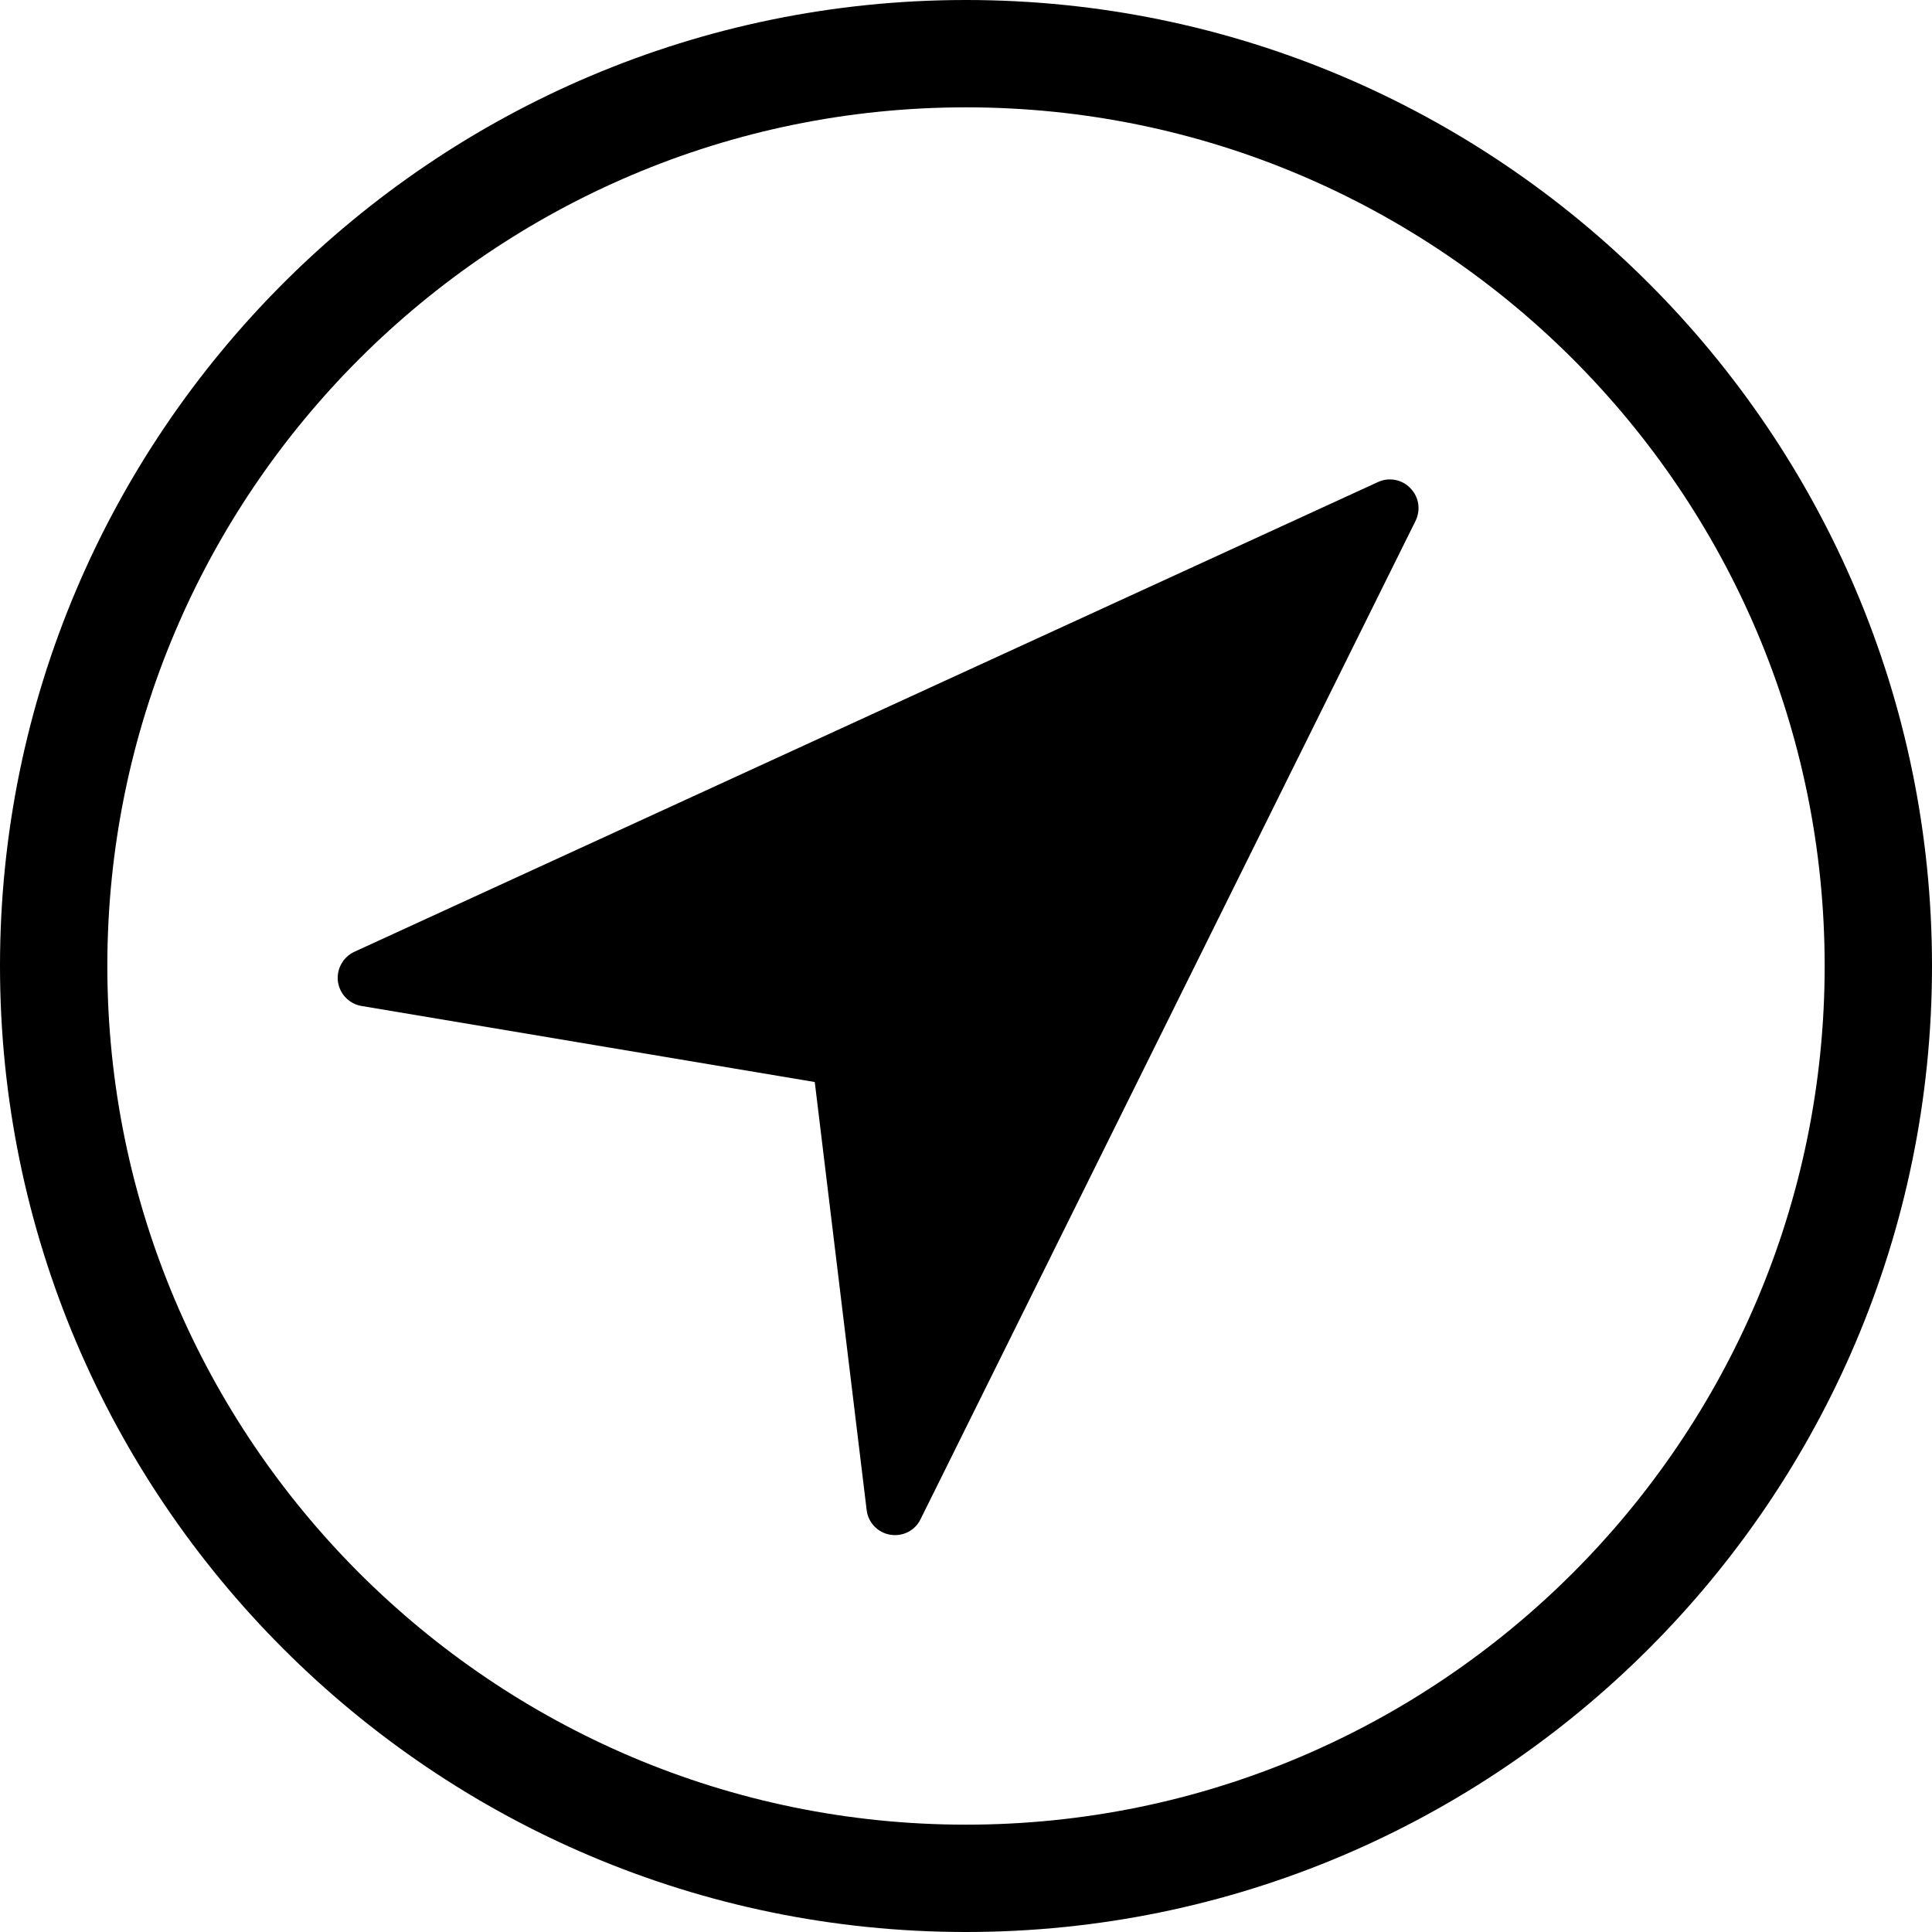<?xml version="1.0" encoding="utf-8"?>
<!-- Generator: Adobe Illustrator 16.0.0, SVG Export Plug-In . SVG Version: 6.00 Build 0)  -->
<svg version="1.2" baseProfile="tiny" id="Layer_1" xmlns="http://www.w3.org/2000/svg" xmlns:xlink="http://www.w3.org/1999/xlink"
	 x="0px" y="0px" width="54px" height="54px" viewBox="0 0 54 54" xml:space="preserve">
<path d="M27,0C12.112,0,0,12.112,0,27s12.112,27,27,27s27-12.112,27-27S41.888,0,27,0z M27,51C13.766,51,3,40.234,3,27
	C3,13.766,13.766,3,27,3c13.234,0,24,10.766,24,24C51,40.234,40.234,51,27,51z"/>
<path d="M38.516,13.473L9.906,26.602c-0.32,0.148-0.504,0.484-0.461,0.832c0.047,0.348,0.317,0.628,0.664,0.684l12.664,2.125
	l1.45,11.961c0.039,0.348,0.308,0.633,0.656,0.691c0.047,0.008,0.09,0.012,0.137,0.012c0.3,0,0.582-0.168,0.714-0.445l13.836-27.906
	c0.148-0.305,0.094-0.668-0.145-0.91C39.188,13.398,38.82,13.332,38.516,13.473z"/>
</svg>
